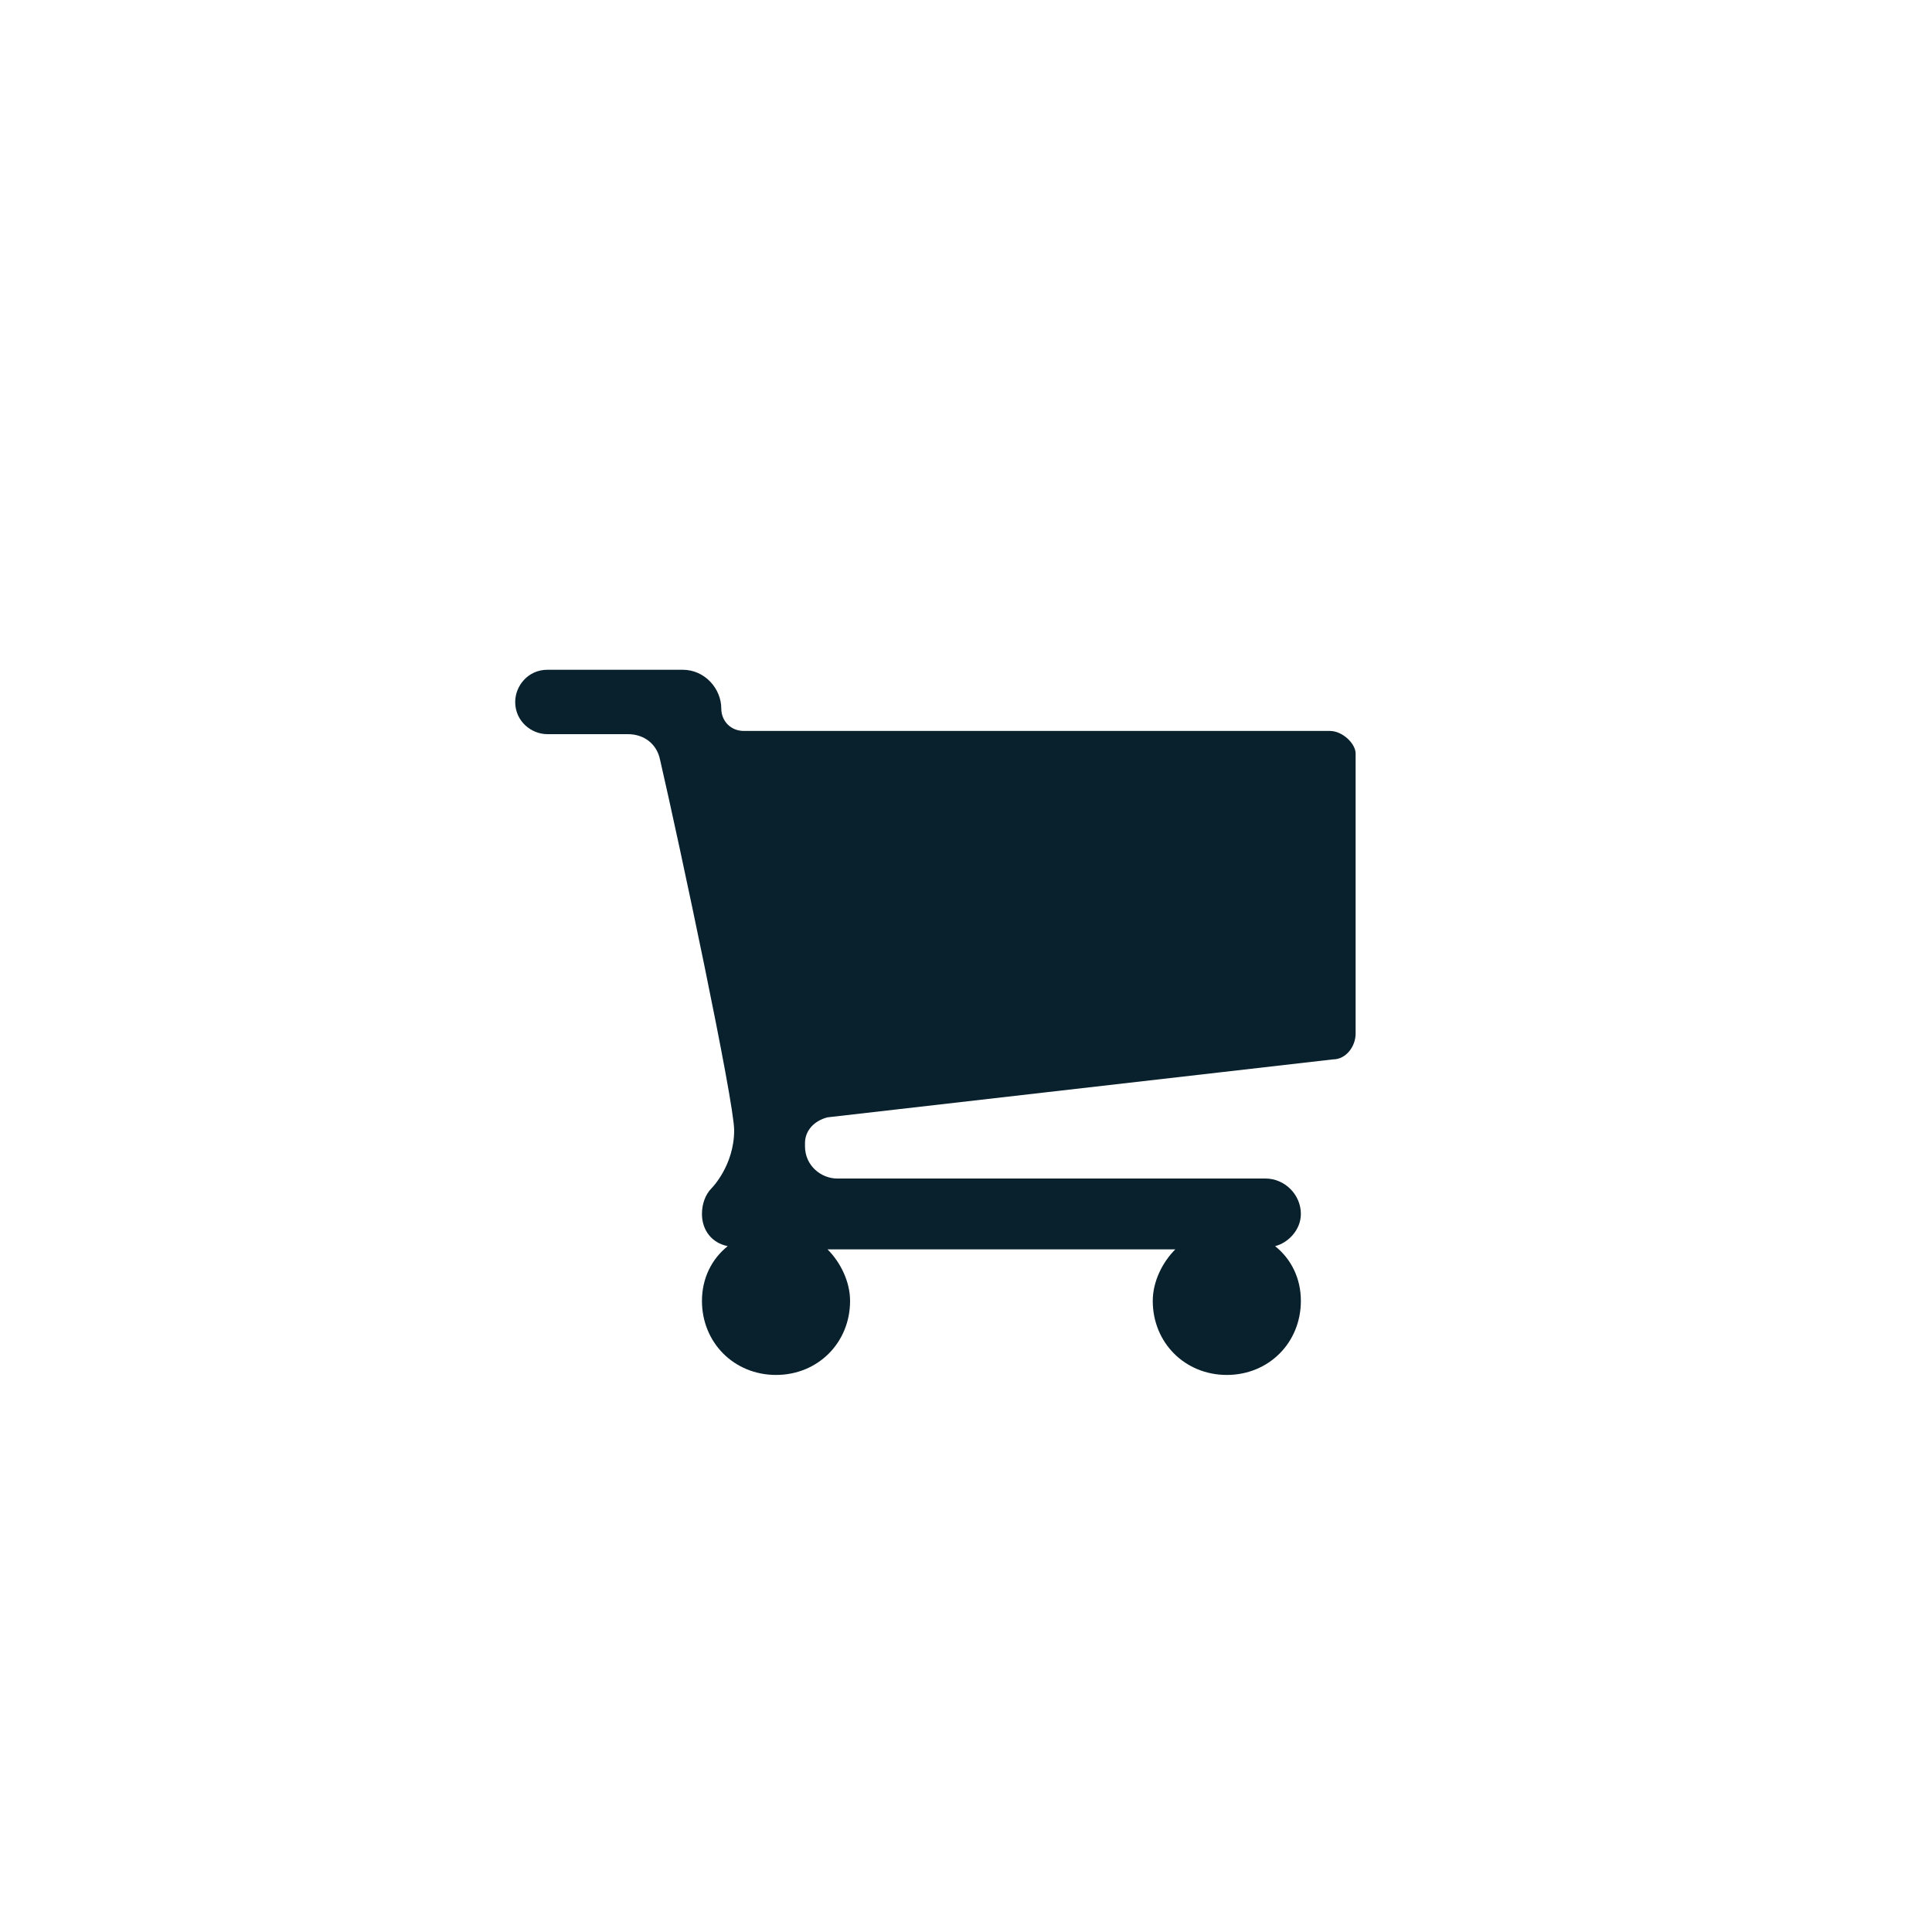 <?xml version="1.0" encoding="utf-8"?>
<!-- Generator: Adobe Illustrator 21.0.0, SVG Export Plug-In . SVG Version: 6.00 Build 0)  -->
<svg version="1.1" id="Layer_1" xmlns="http://www.w3.org/2000/svg" xmlns:xlink="http://www.w3.org/1999/xlink" x="0px" y="0px"
	 viewBox="0 0 60 60" style="enable-background:new 0 0 60 60;" xml:space="preserve">
<style type="text/css">
	.st0{fill:#09212D;}
</style>
<path class="st0" d="M41.3,22.7H23.1c-0.4,0-0.7-0.3-0.7-0.7c0-0.6-0.5-1.2-1.2-1.2H17c-0.6,0-1,0.5-1,1c0,0.6,0.5,1,1,1h2.5
	c0.5,0,0.9,0.3,1,0.8c0.6,2.6,2.3,10.6,2.3,11.5c0,1.1-0.7,1.8-0.7,1.8l0,0c-0.2,0.2-0.3,0.5-0.3,0.8c0,0.5,0.3,0.9,0.8,1
	c-0.5,0.4-0.8,1-0.8,1.7c0,1.3,1,2.3,2.3,2.3c1.3,0,2.3-1,2.3-2.3c0-0.6-0.3-1.2-0.7-1.6h10.8c-0.4,0.4-0.7,1-0.7,1.6
	c0,1.3,1,2.3,2.3,2.3s2.3-1,2.3-2.3c0-0.7-0.3-1.3-0.8-1.7c0.4-0.1,0.8-0.5,0.8-1c0-0.6-0.5-1.1-1.1-1.1H26.7h-0.7c-0.5,0-1-0.4-1-1
	v-0.1c0-0.4,0.3-0.7,0.7-0.8l15.7-1.8c0.4,0,0.7-0.4,0.7-0.8v-8.7C42.1,23.1,41.7,22.7,41.3,22.7z"/>
</svg>
